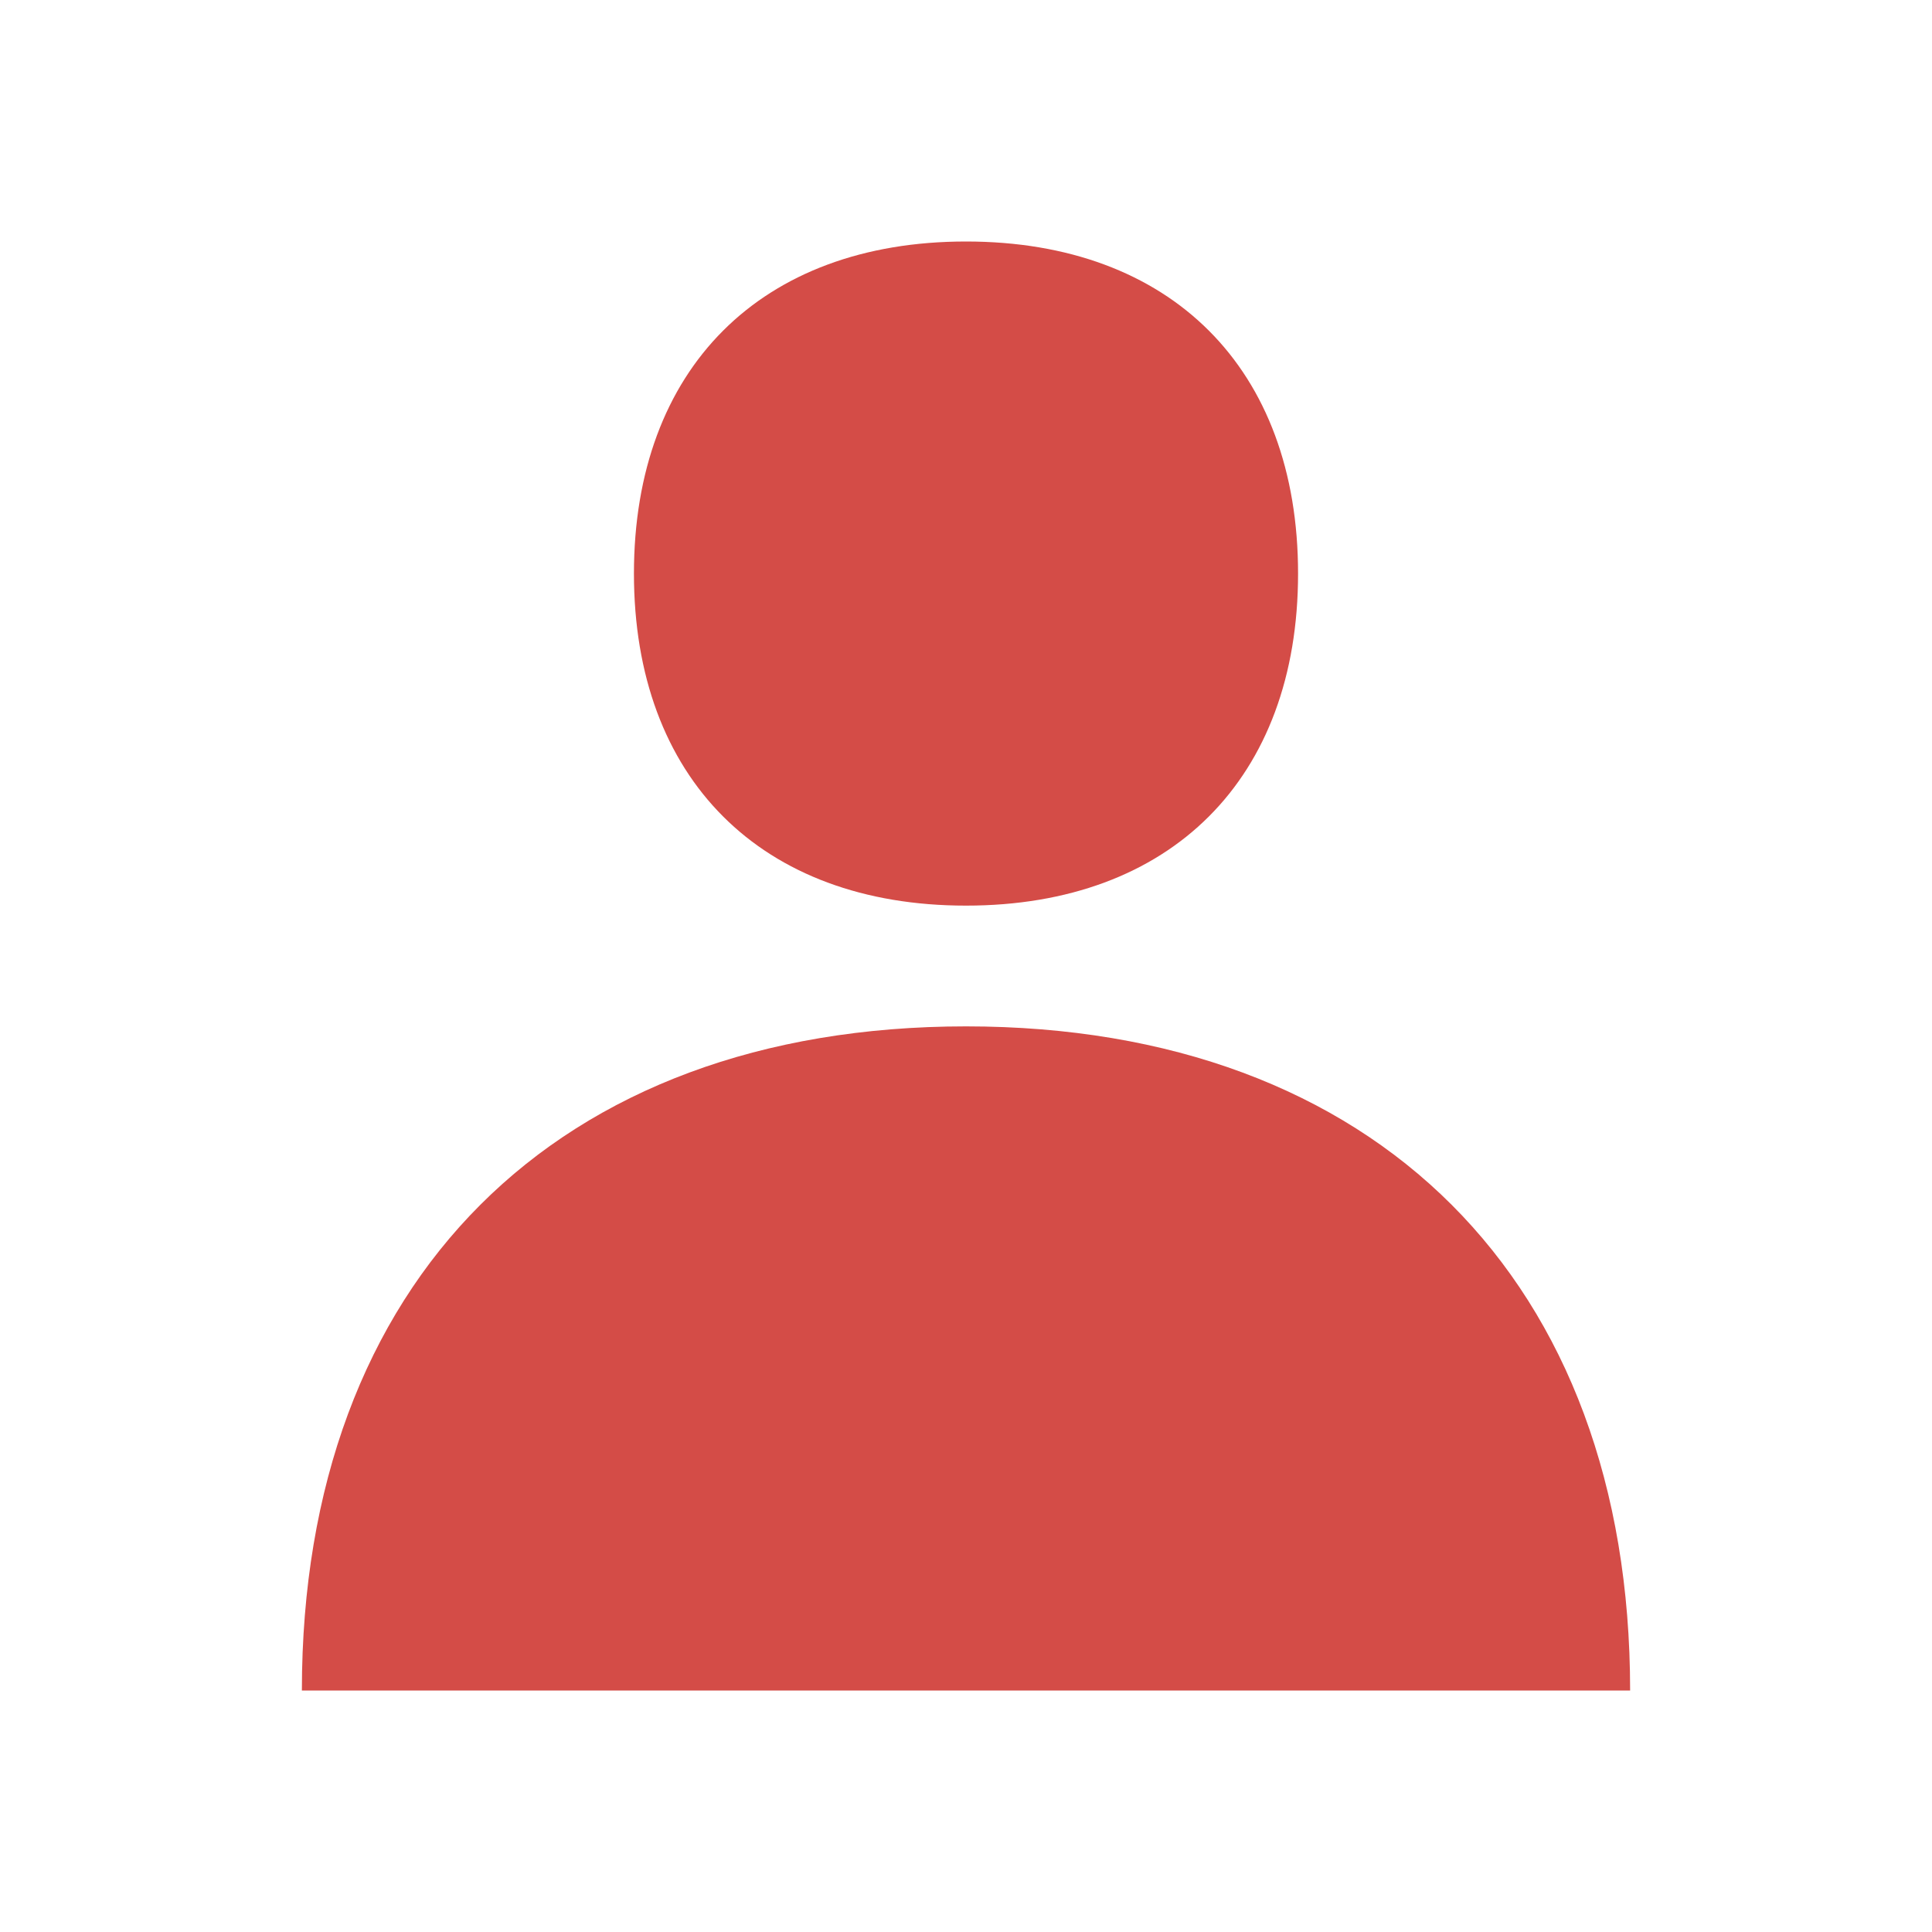 <svg xmlns="http://www.w3.org/2000/svg"  viewBox="0 0 64 64"><defs fill="#D44C47" /><path  d="m21,19c0-6.79,4.21-11,11-11s11,4.21,11,11-4.21,11-11,11-11-4.21-11-11Zm11,15c-13.57,0-22,8.43-22,22h44c0-13.57-8.43-22-22-22Z" fill="#D44C47" /></svg>